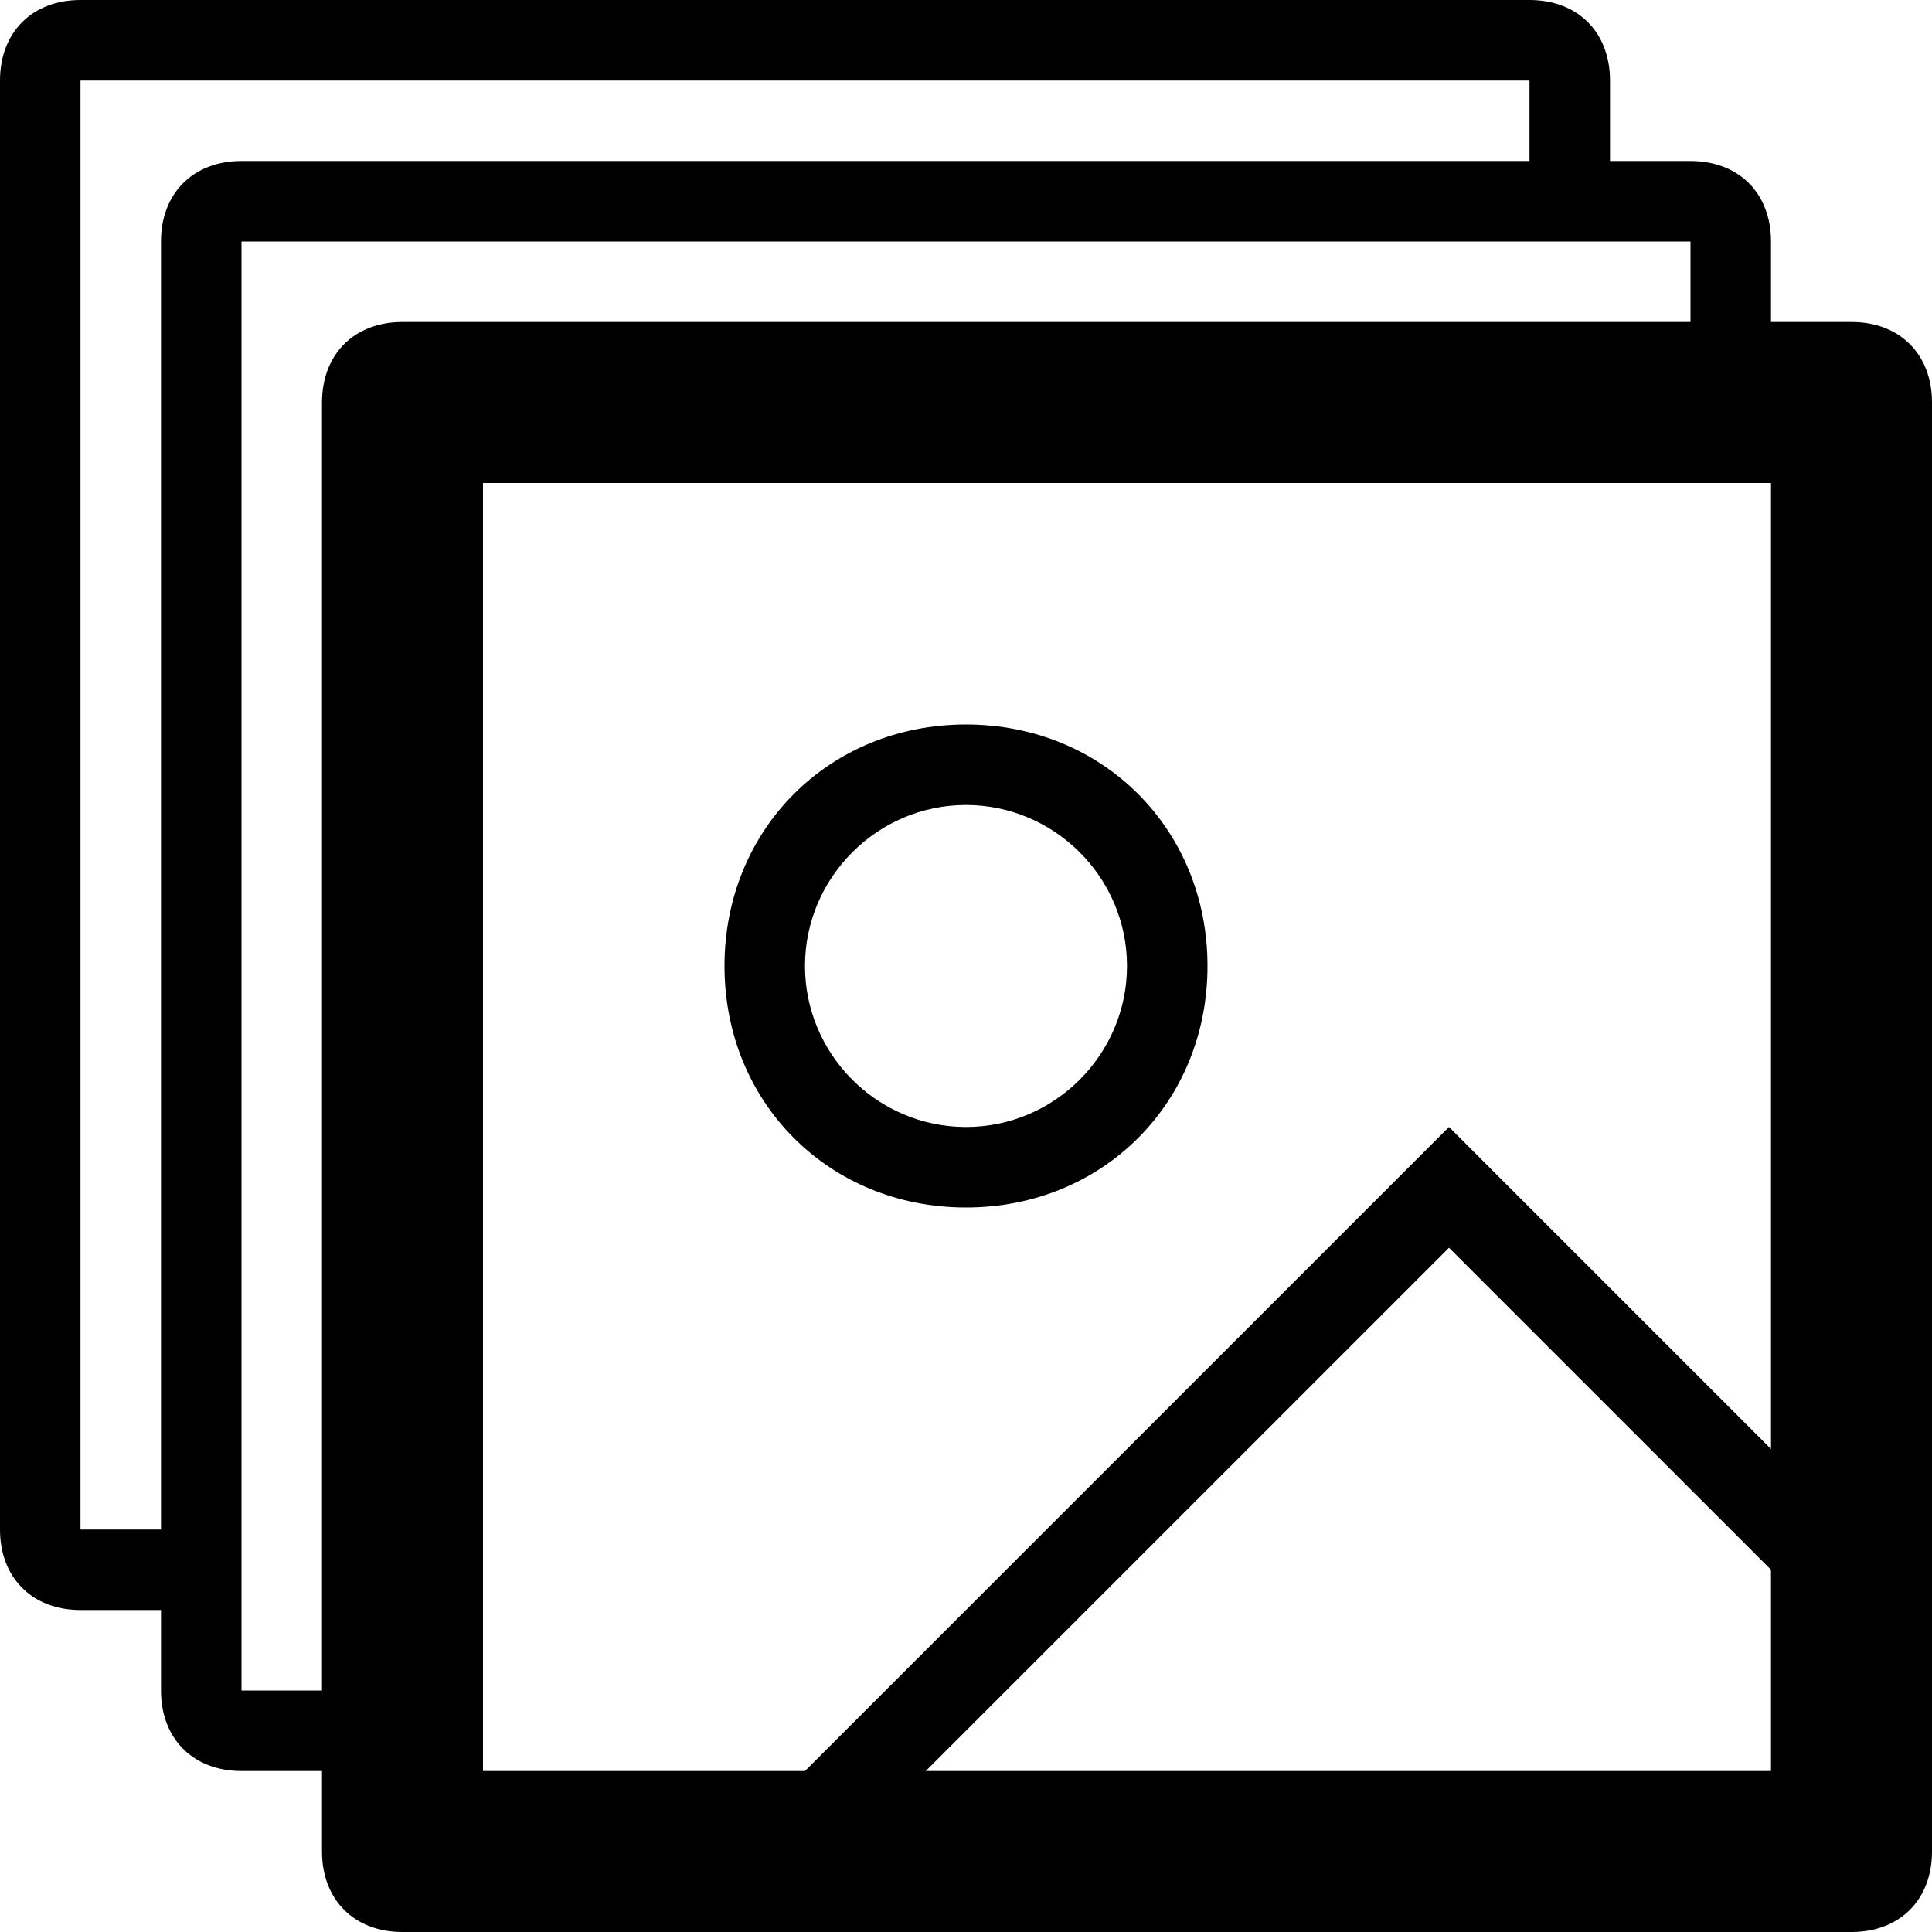 <?xml version="1.0" ?><!DOCTYPE svg  PUBLIC '-//W3C//DTD SVG 1.1//EN'  'http://www.w3.org/Graphics/SVG/1.1/DTD/svg11.dtd'><svg enable-background="new 0 0 24 24" height="24px" id="Layer_1" version="1.1" viewBox="0 0 24 24" width="24px" xml:space="preserve" xmlns="http://www.w3.org/2000/svg" xmlns:xlink="http://www.w3.org/1999/xlink"><g><path d="M23,4h-1V3c0-0.6-0.4-1-1-1h-1V1c0-0.6-0.4-1-1-1H1C0.4,0,0,0.4,0,1v18c0,0.6,0.4,1,1,1h1v1c0,0.6,0.4,1,1,1h1v1   c0,0.6,0.4,1,1,1h18c0.6,0,1-0.4,1-1V5C24,4.4,23.6,4,23,4z M2,3v16H1V1h18v1H3C2.4,2,2,2.4,2,3z M4,5v16H3V3h18v1H5   C4.4,4,4,4.4,4,5z M22,22H11.5l6.5-6.5l4,4V22z M22,18l-4-4l-8,8H6V6h16V18z"/><path d="M12,15c1.7,0,3-1.3,3-3s-1.3-3-3-3s-3,1.3-3,3S10.3,15,12,15z M12,10c1.1,0,2,0.9,2,2s-0.9,2-2,2s-2-0.9-2-2S10.9,10,12,10   z"/></g></svg>